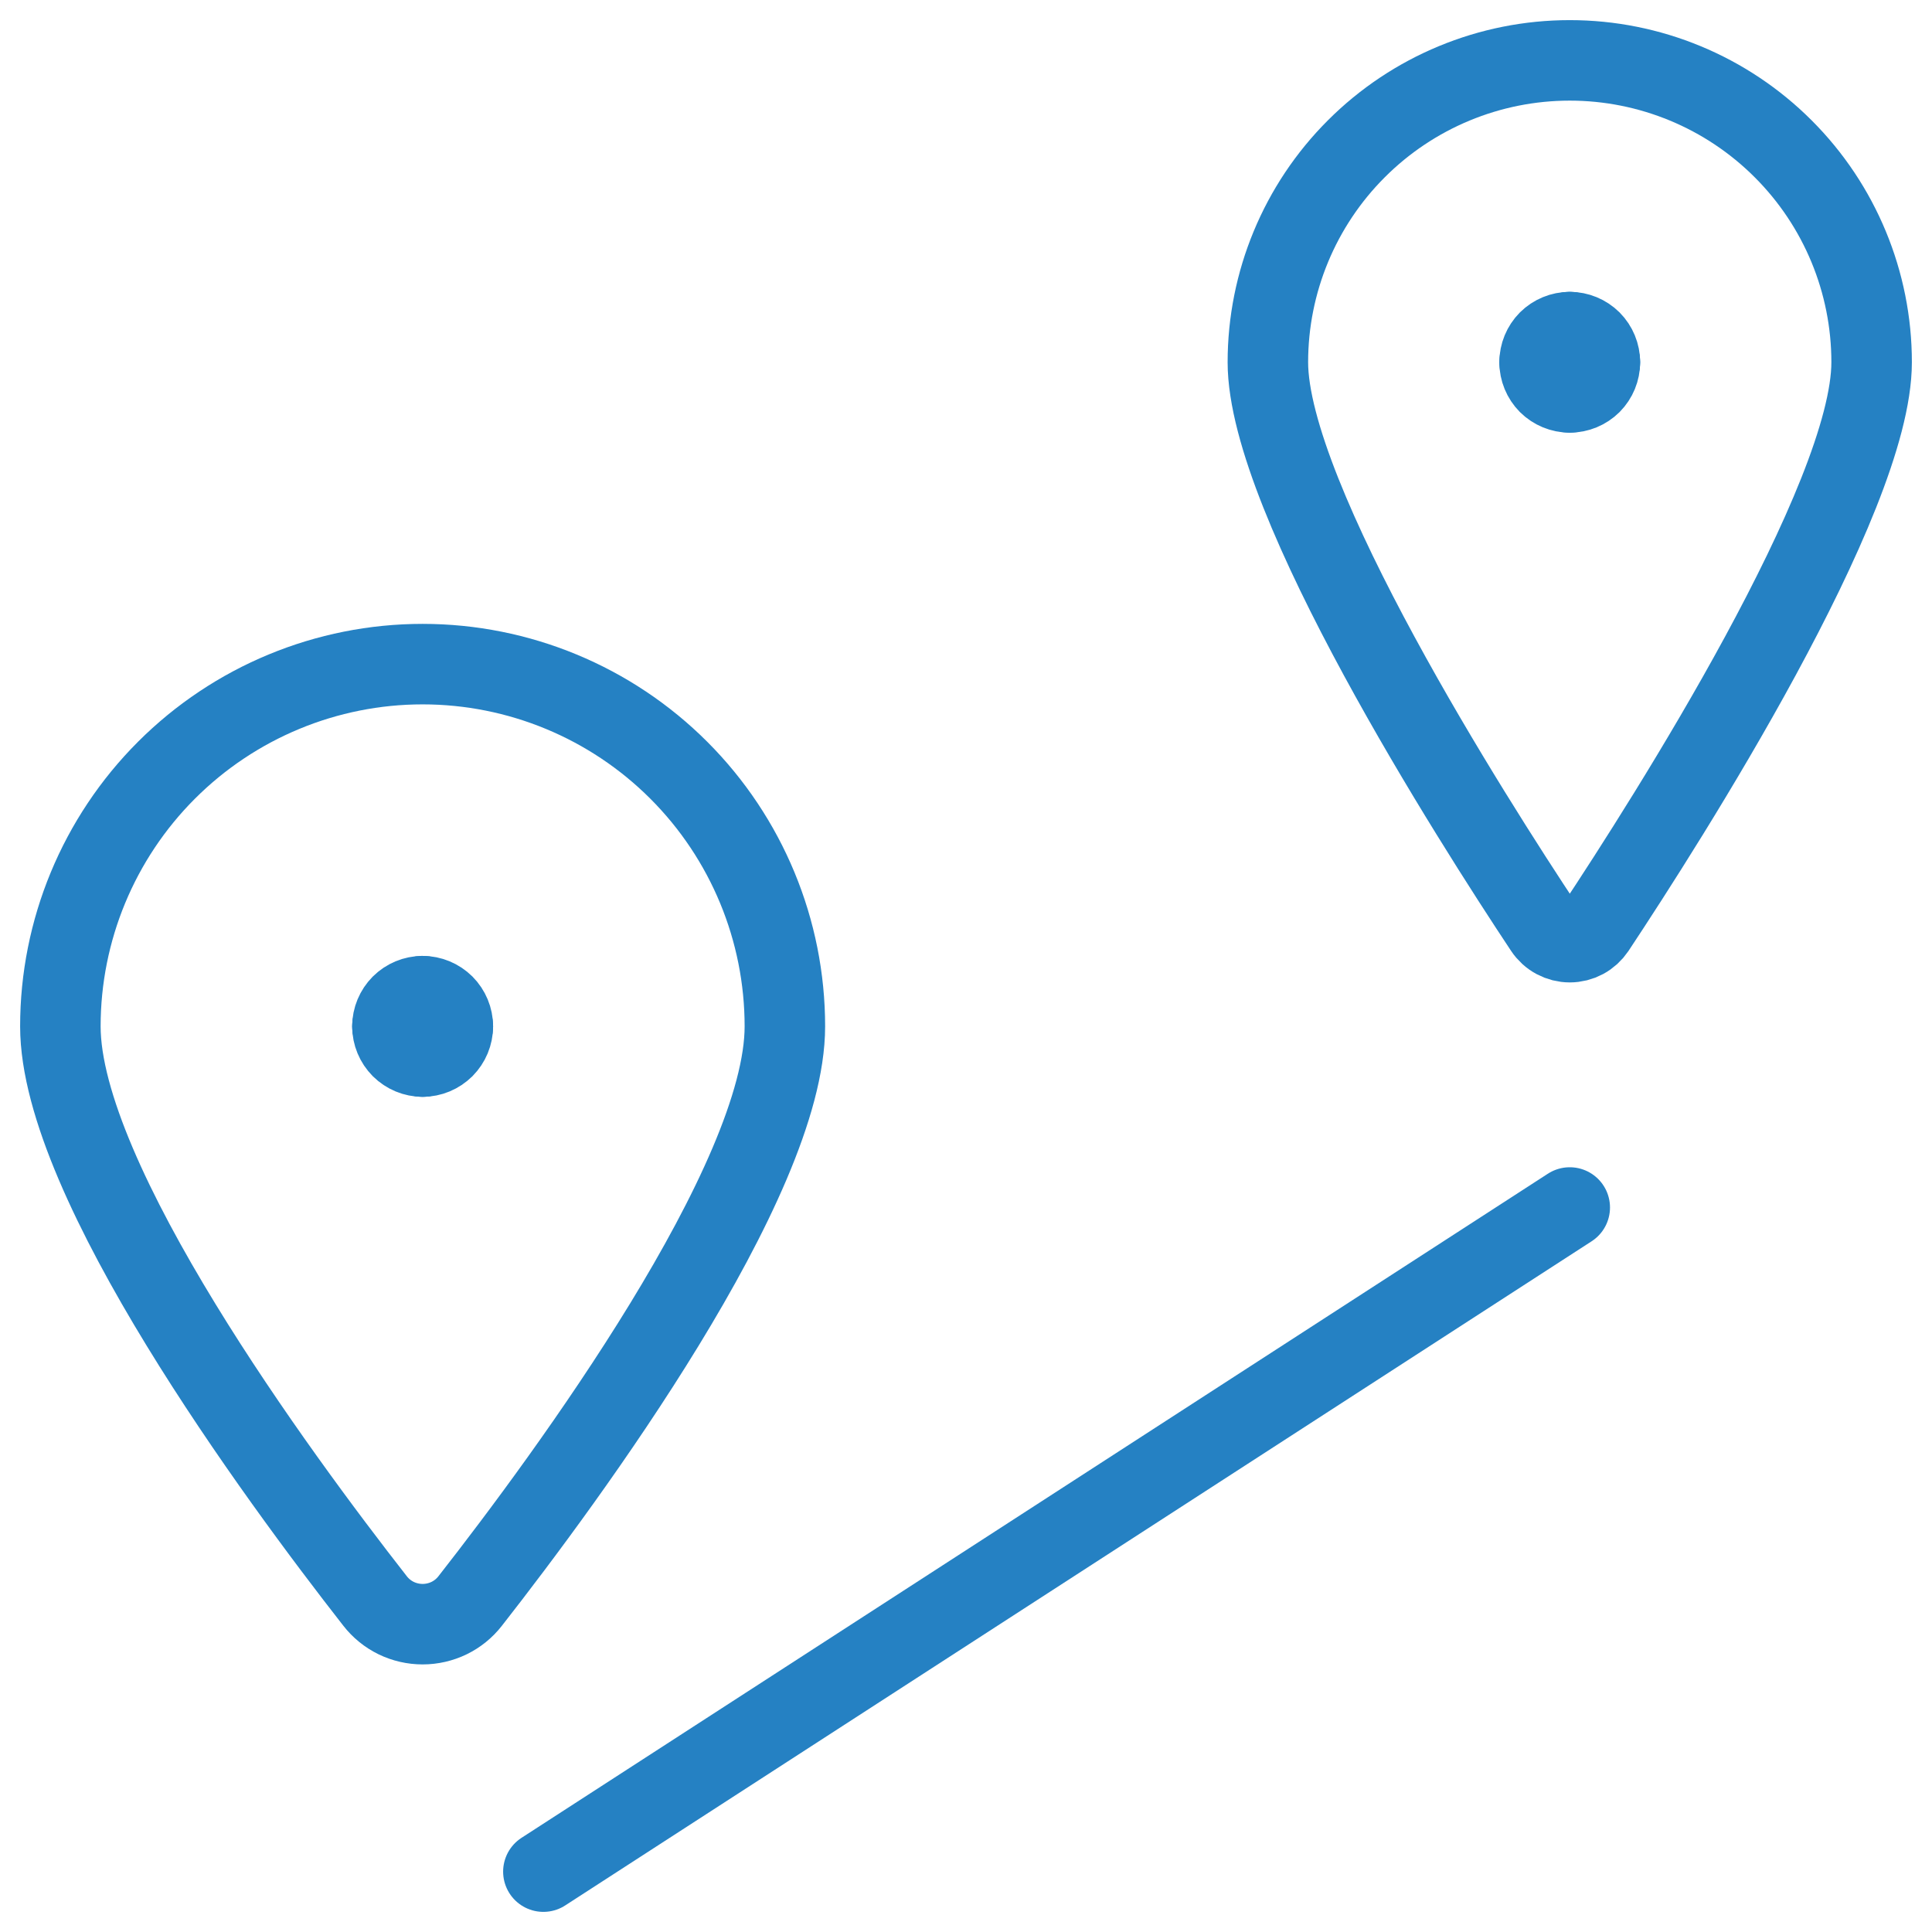 <svg width="36" height="36" viewBox="0 0 36 36" fill="none" xmlns="http://www.w3.org/2000/svg">
<g id="trip-distance 1" clip-path="url(#clip0_804_5171)">
<path id="Vector" d="M34.875 6.75C34.875 9.3 31.07 15.267 29.72 17.304C29.668 17.381 29.599 17.445 29.517 17.489C29.435 17.533 29.344 17.556 29.251 17.556C29.158 17.556 29.067 17.533 28.985 17.489C28.903 17.445 28.833 17.381 28.782 17.304C27.43 15.268 23.625 9.3 23.625 6.75C23.625 5.258 24.218 3.827 25.273 2.773C26.327 1.718 27.758 1.125 29.25 1.125C30.742 1.125 32.173 1.718 33.227 2.773C34.282 3.827 34.875 5.258 34.875 6.75Z" stroke="#2581C3" stroke-width="1.5" stroke-linecap="round" stroke-linejoin="round"/>
<path id="Vector_2" d="M29.25 6.188C29.399 6.188 29.542 6.247 29.648 6.352C29.753 6.458 29.812 6.601 29.812 6.75" stroke="#2581C3" stroke-width="1.5" stroke-linecap="round" stroke-linejoin="round"/>
<path id="Vector_3" d="M28.688 6.75C28.688 6.601 28.747 6.458 28.852 6.352C28.958 6.247 29.101 6.188 29.25 6.188" stroke="#2581C3" stroke-width="1.5" stroke-linecap="round" stroke-linejoin="round"/>
<path id="Vector_4" d="M29.25 7.312C29.101 7.312 28.958 7.253 28.852 7.148C28.747 7.042 28.688 6.899 28.688 6.75" stroke="#2581C3" stroke-width="1.5" stroke-linecap="round" stroke-linejoin="round"/>
<path id="Vector_5" d="M29.812 6.75C29.812 6.899 29.753 7.042 29.648 7.148C29.542 7.253 29.399 7.312 29.25 7.312" stroke="#2581C3" stroke-width="1.5" stroke-linecap="round" stroke-linejoin="round"/>
<path id="Vector_6" d="M7.875 18.562C8.024 18.562 8.167 18.622 8.273 18.727C8.378 18.833 8.438 18.976 8.438 19.125" stroke="#2581C3" stroke-width="1.5" stroke-linecap="round" stroke-linejoin="round"/>
<path id="Vector_7" d="M7.312 19.125C7.312 18.976 7.372 18.833 7.477 18.727C7.583 18.622 7.726 18.562 7.875 18.562" stroke="#2581C3" stroke-width="1.5" stroke-linecap="round" stroke-linejoin="round"/>
<path id="Vector_8" d="M7.875 19.688C7.726 19.688 7.583 19.628 7.477 19.523C7.372 19.417 7.312 19.274 7.312 19.125" stroke="#2581C3" stroke-width="1.5" stroke-linecap="round" stroke-linejoin="round"/>
<path id="Vector_9" d="M8.438 19.125C8.438 19.274 8.378 19.417 8.273 19.523C8.167 19.628 8.024 19.688 7.875 19.688" stroke="#2581C3" stroke-width="1.5" stroke-linecap="round" stroke-linejoin="round"/>
<path id="Vector_10" d="M7.875 12.375C9.665 12.375 11.382 13.086 12.648 14.352C13.914 15.618 14.625 17.335 14.625 19.125C14.625 22.006 10.593 27.491 8.761 29.832C8.656 29.967 8.522 30.076 8.368 30.151C8.215 30.225 8.046 30.264 7.875 30.264C7.704 30.264 7.535 30.225 7.382 30.151C7.228 30.076 7.094 29.967 6.989 29.832C5.157 27.489 1.125 22.006 1.125 19.125C1.125 17.335 1.836 15.618 3.102 14.352C4.368 13.086 6.085 12.375 7.875 12.375Z" stroke="#2581C3" stroke-width="1.5" stroke-linecap="round" stroke-linejoin="round"/>
<path id="Vector_11" d="M10.125 34.875L29.25 22.5" stroke="#2581C3" stroke-width="1.5" stroke-linecap="round" stroke-linejoin="round"/>
</g>
<defs>
<clipPath id="clip0_804_5171">
<rect width="36" height="36" fill="white"/>
</clipPath>
</defs>
</svg>
